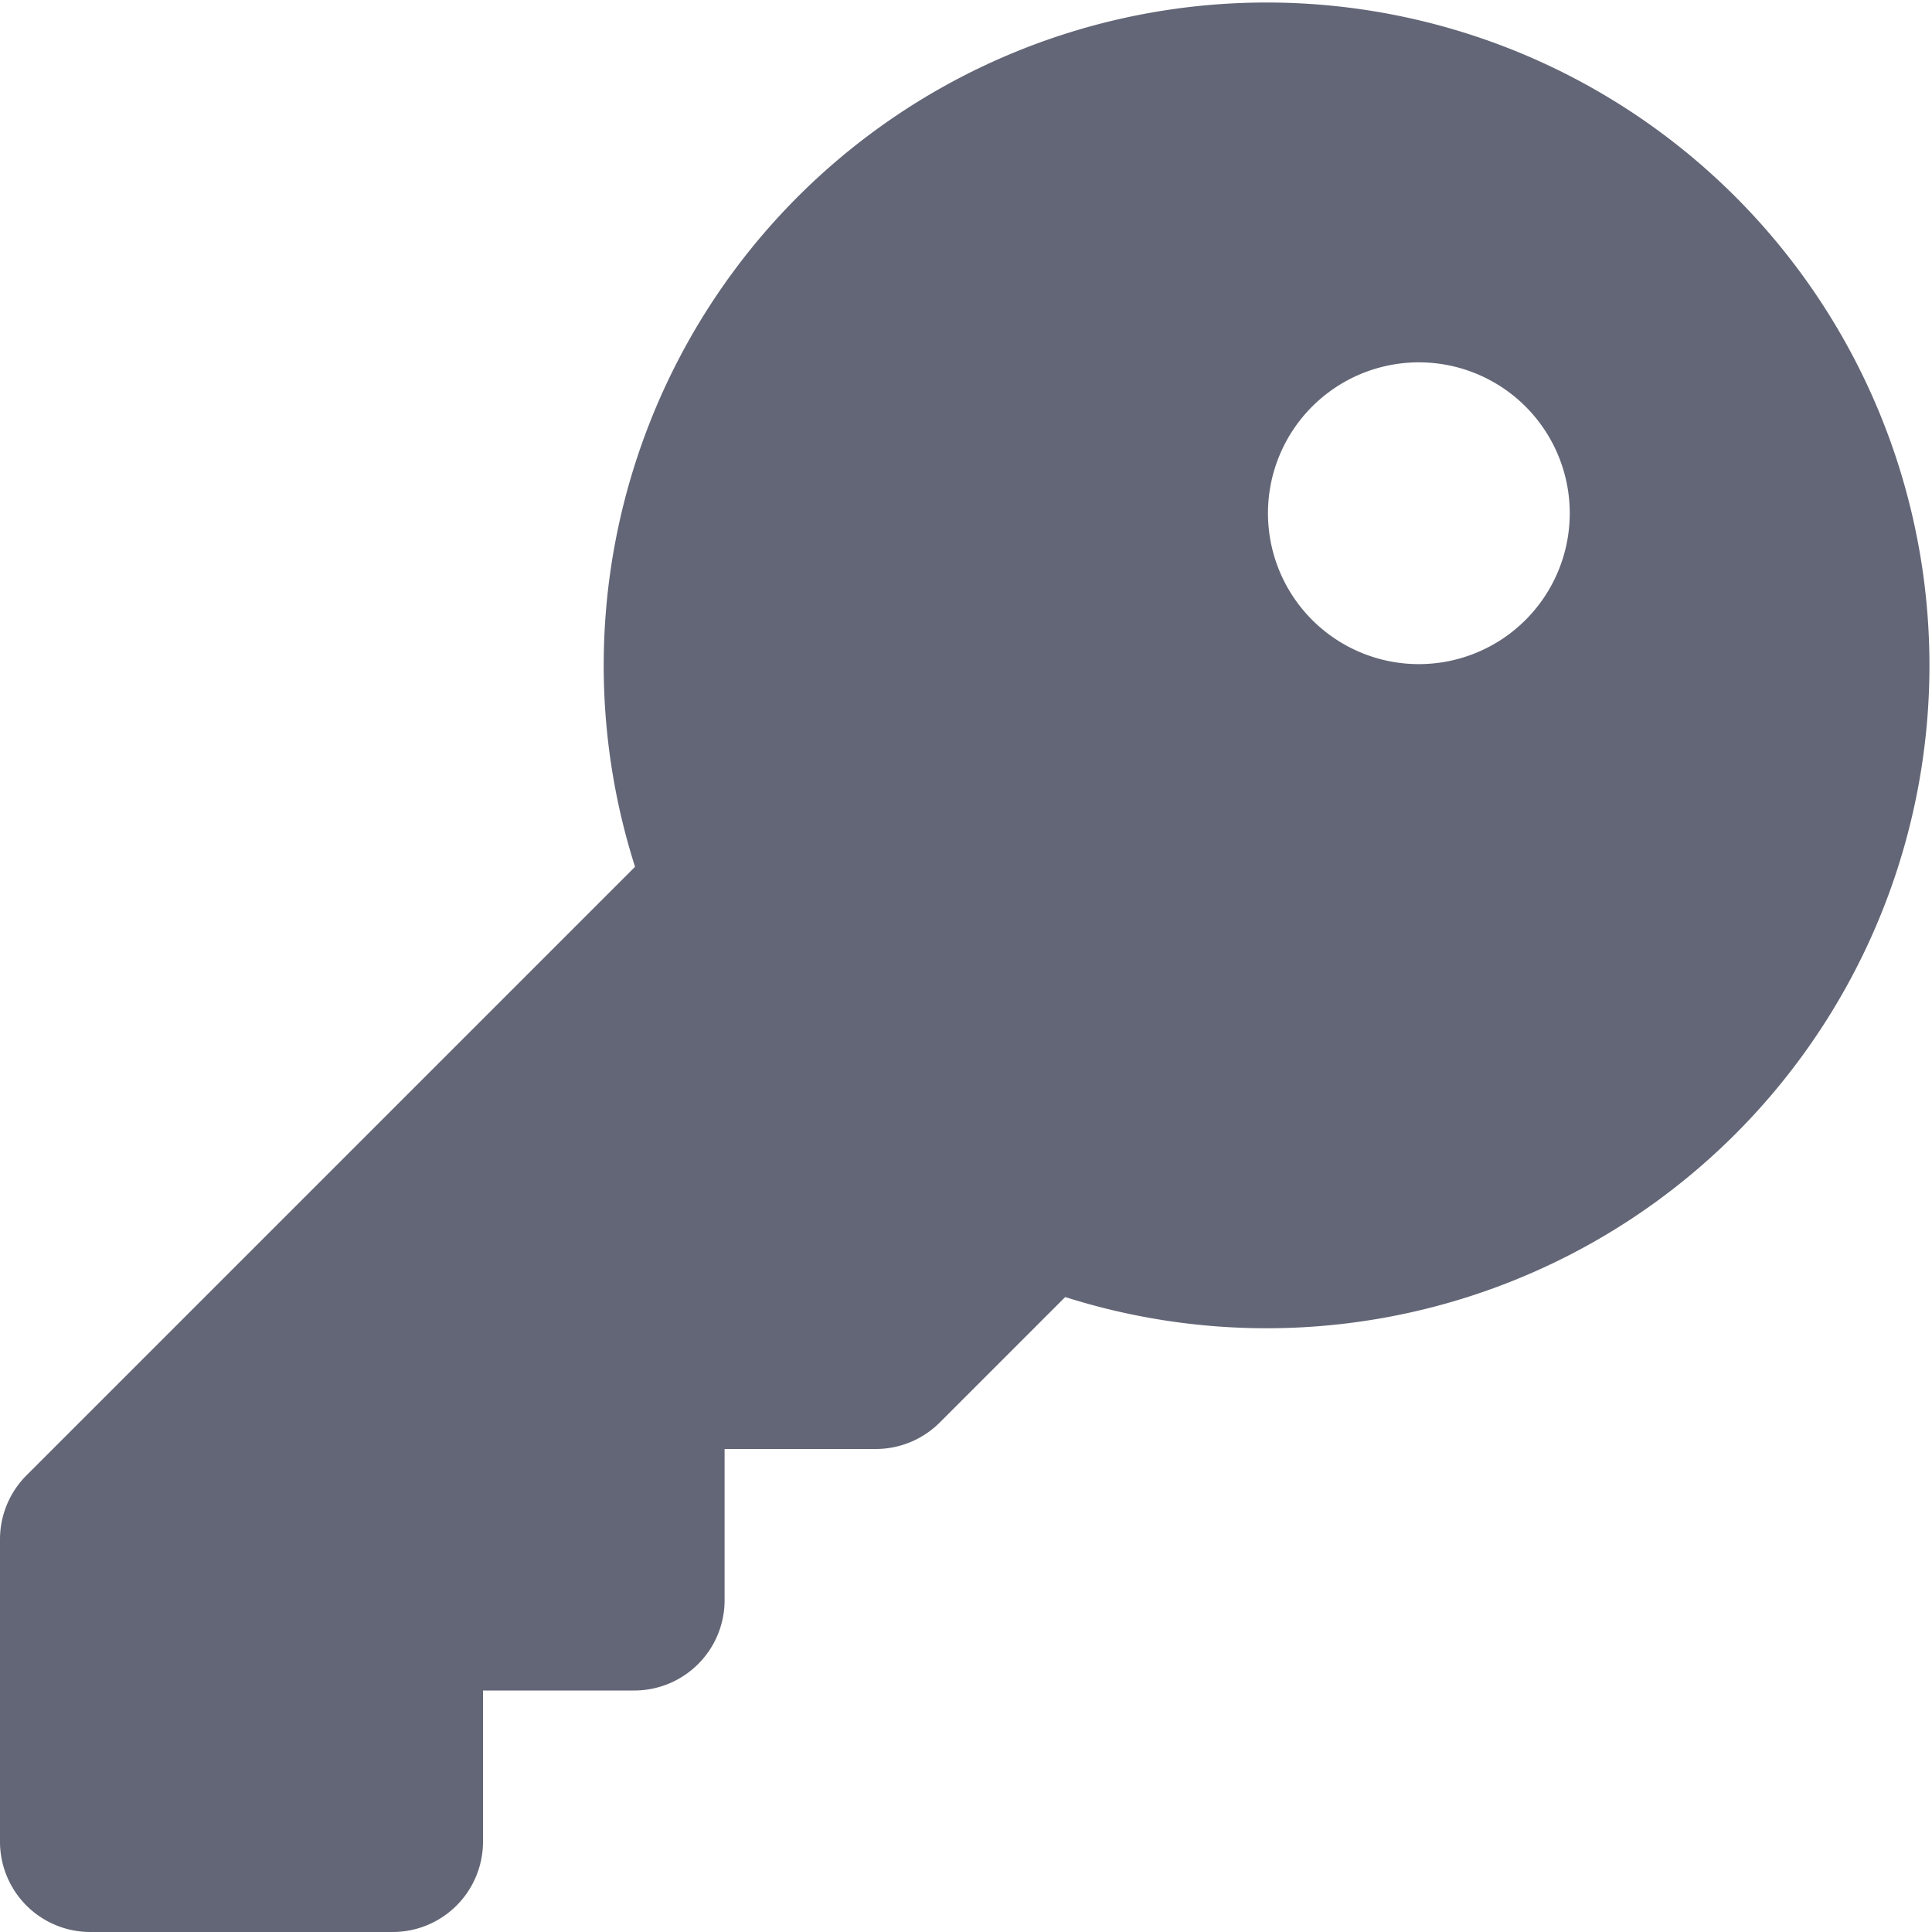 <svg xmlns="http://www.w3.org/2000/svg" width="20" height="20" viewBox="0 0 20 20">
  <path id="on-site-check-in" d="M13.125,13.75A6.862,6.862,0,1,0,6.574,8.973l-6.3,6.3A.937.937,0,0,0,0,15.938v3.125A.935.935,0,0,0,.938,20H4.063A.935.935,0,0,0,5,19.063V17.5H6.563a.935.935,0,0,0,.938-.937V15H9.063a.937.937,0,0,0,.664-.273l1.3-1.3A6.891,6.891,0,0,0,13.125,13.75Zm1.563-6.875A1.562,1.562,0,1,1,16.25,5.313,1.562,1.562,0,0,1,14.688,6.875Z" fill="#636676"/>
</svg>
